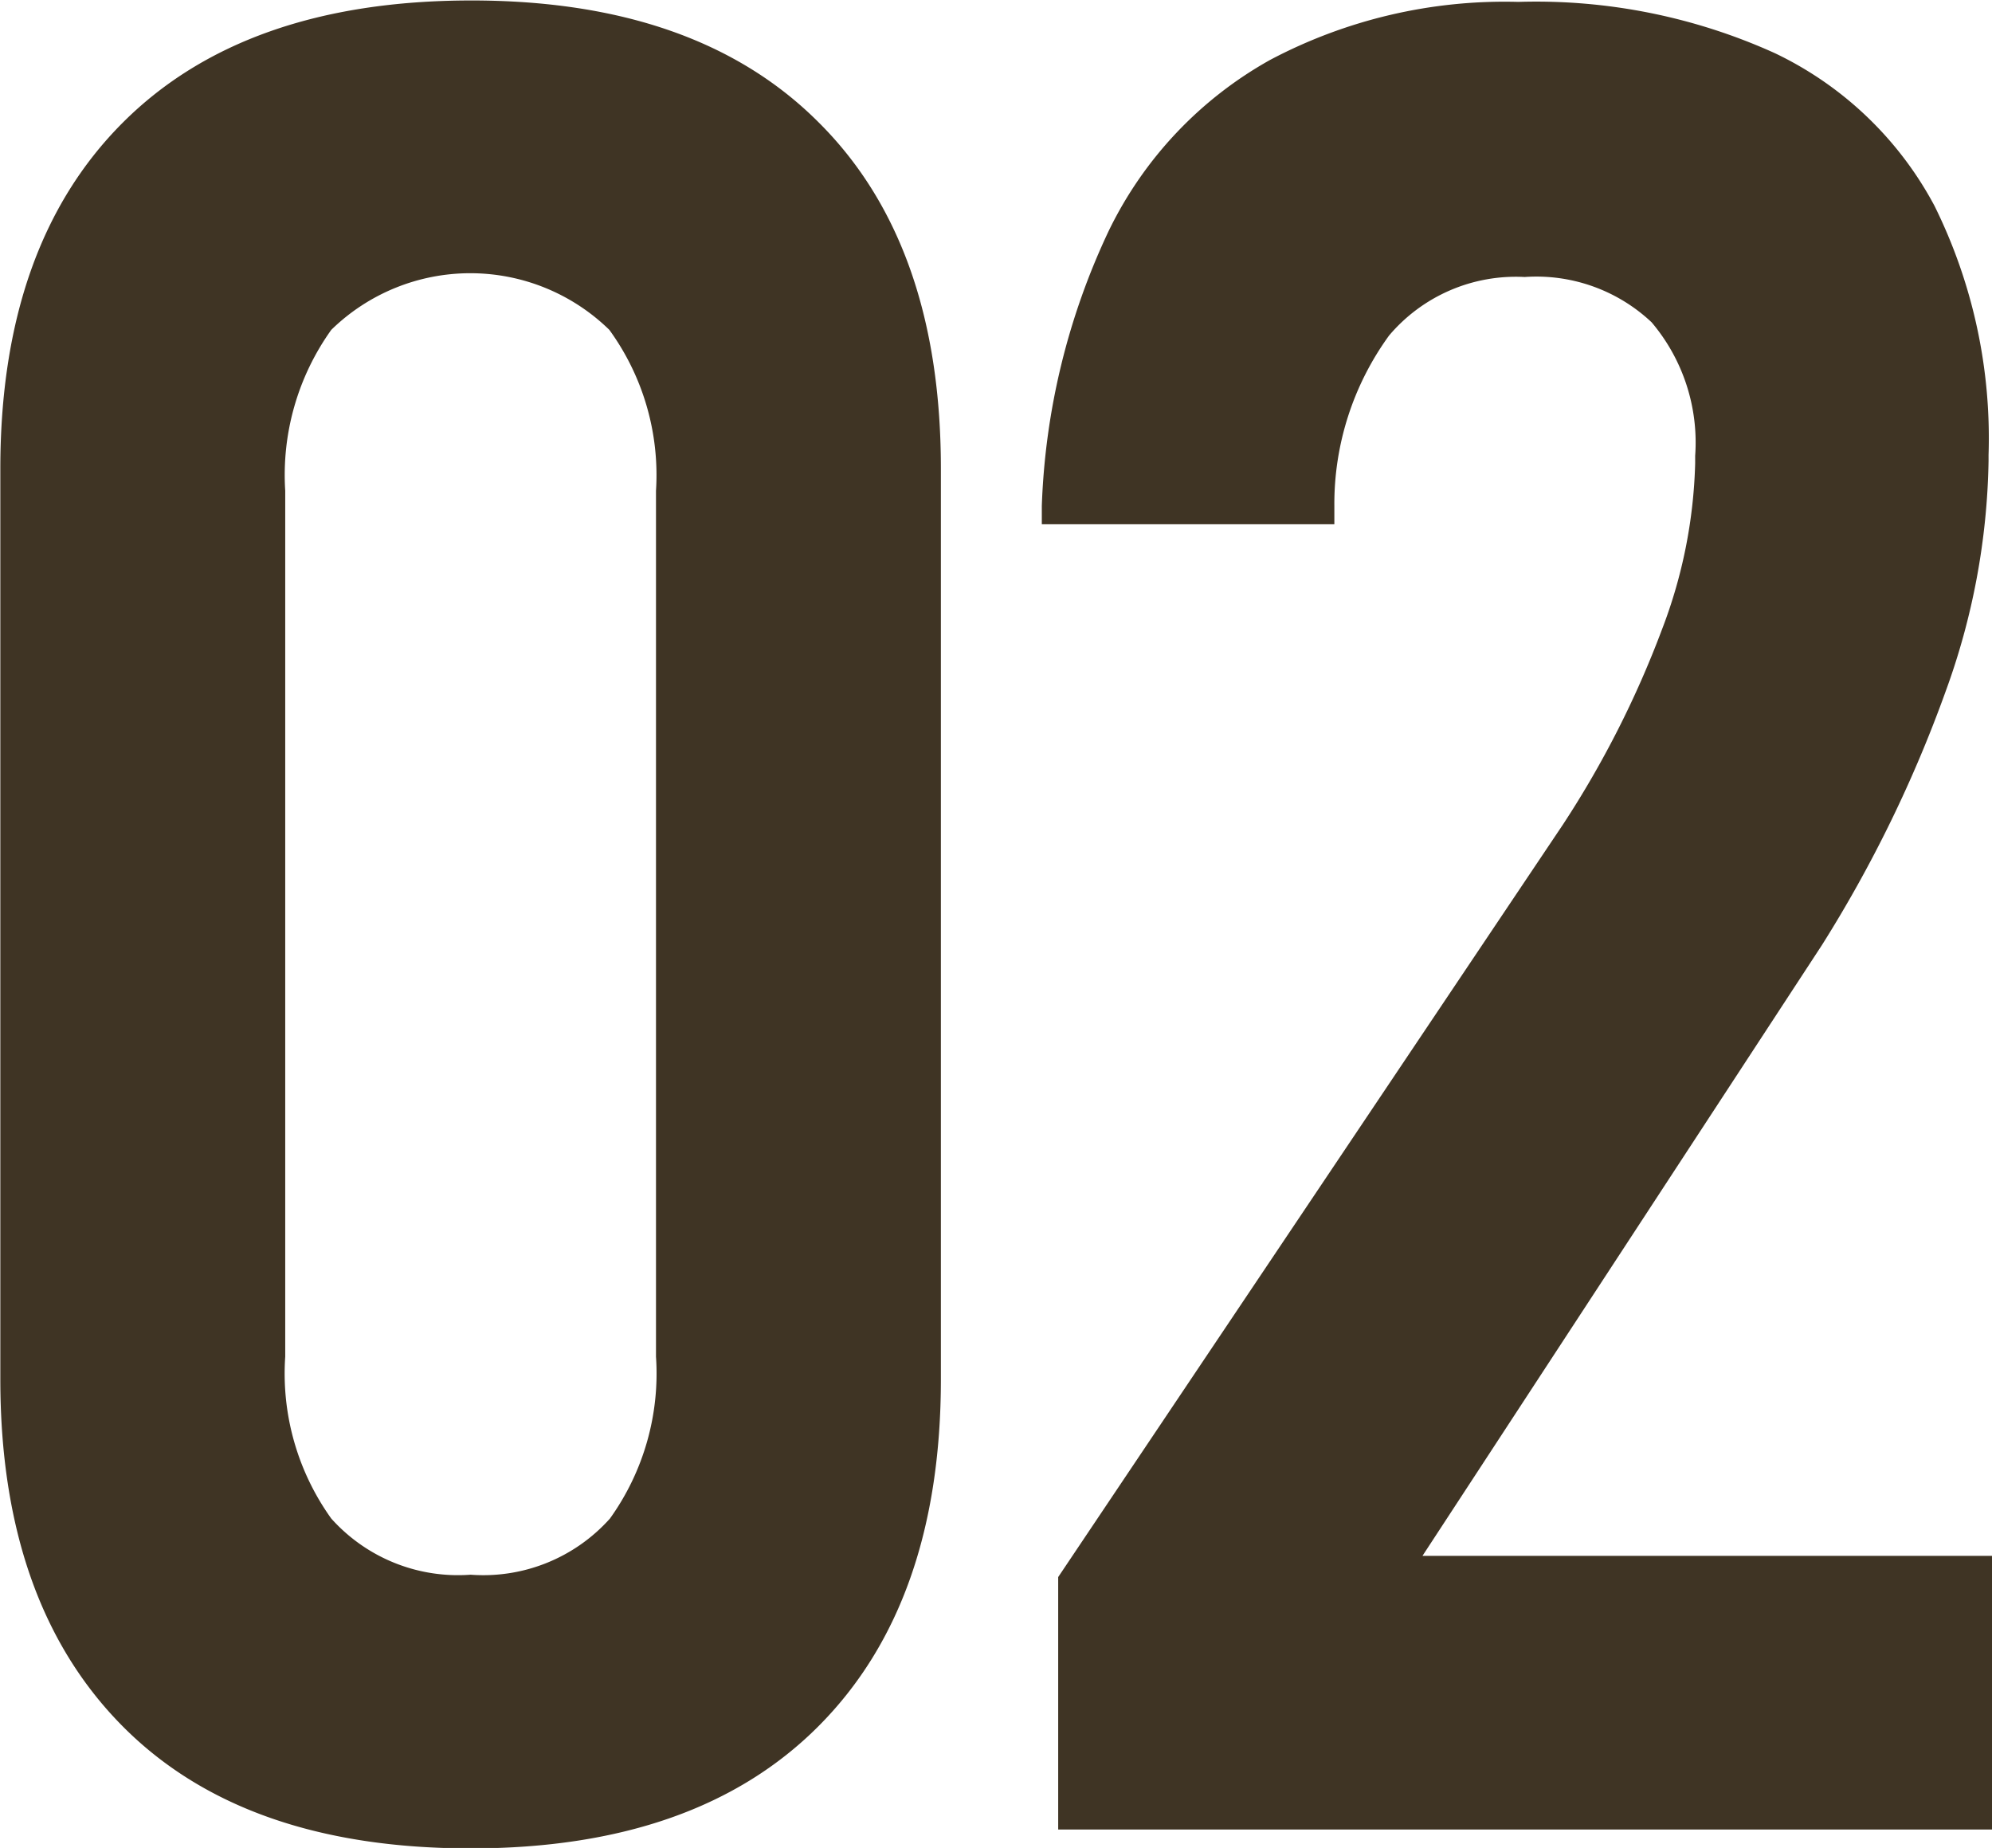 <svg xmlns="http://www.w3.org/2000/svg" width="42.218" height="39.16"><path d="M9.974 39.17q4.8 0 7.383-2.6t2.584-7.34V9.93q0-4.755-2.584-7.33Q14.772.005 9.974.01t-7.383 2.6Q.007 5.205.007 9.93v19.3c0 3.14.857 5.59 2.571 7.33s4.179 2.61 7.4 2.61zm0-5.8a3.605 3.605 0 01-2.953-1.19 5.272 5.272 0 01-.976-3.43V10.4a5.286 5.286 0 01.976-3.41 4.217 4.217 0 015.893 0 5.235 5.235 0 01.989 3.41v18.35a5.272 5.272 0 01-.976 3.43 3.6 3.6 0 01-2.953 1.19zm12.449 5.4h19.8v-5.8H30.148l8.464-12.94a27.582 27.582 0 002.624-5.38 14.9 14.9 0 00.909-4.88v-.13a11.081 11.081 0 00-1.147-5.28 7.478 7.478 0 00-3.375-3.23A12.261 12.261 0 0032.179.04a10.625 10.625 0 00-5.261 1.23 8.292 8.292 0 00-3.414 3.61 14.812 14.812 0 00-1.424 5.84v.39h6.2v-.39a6.069 6.069 0 011.16-3.61 3.519 3.519 0 012.874-1.24 3.562 3.562 0 012.69.96 3.944 3.944 0 01.923 2.83v.16a10.557 10.557 0 01-.7 3.51 20.947 20.947 0 01-2.1 4.14l-10.7 15.95v5.35z" fill="#3f3424" fill-rule="evenodd"/></svg>